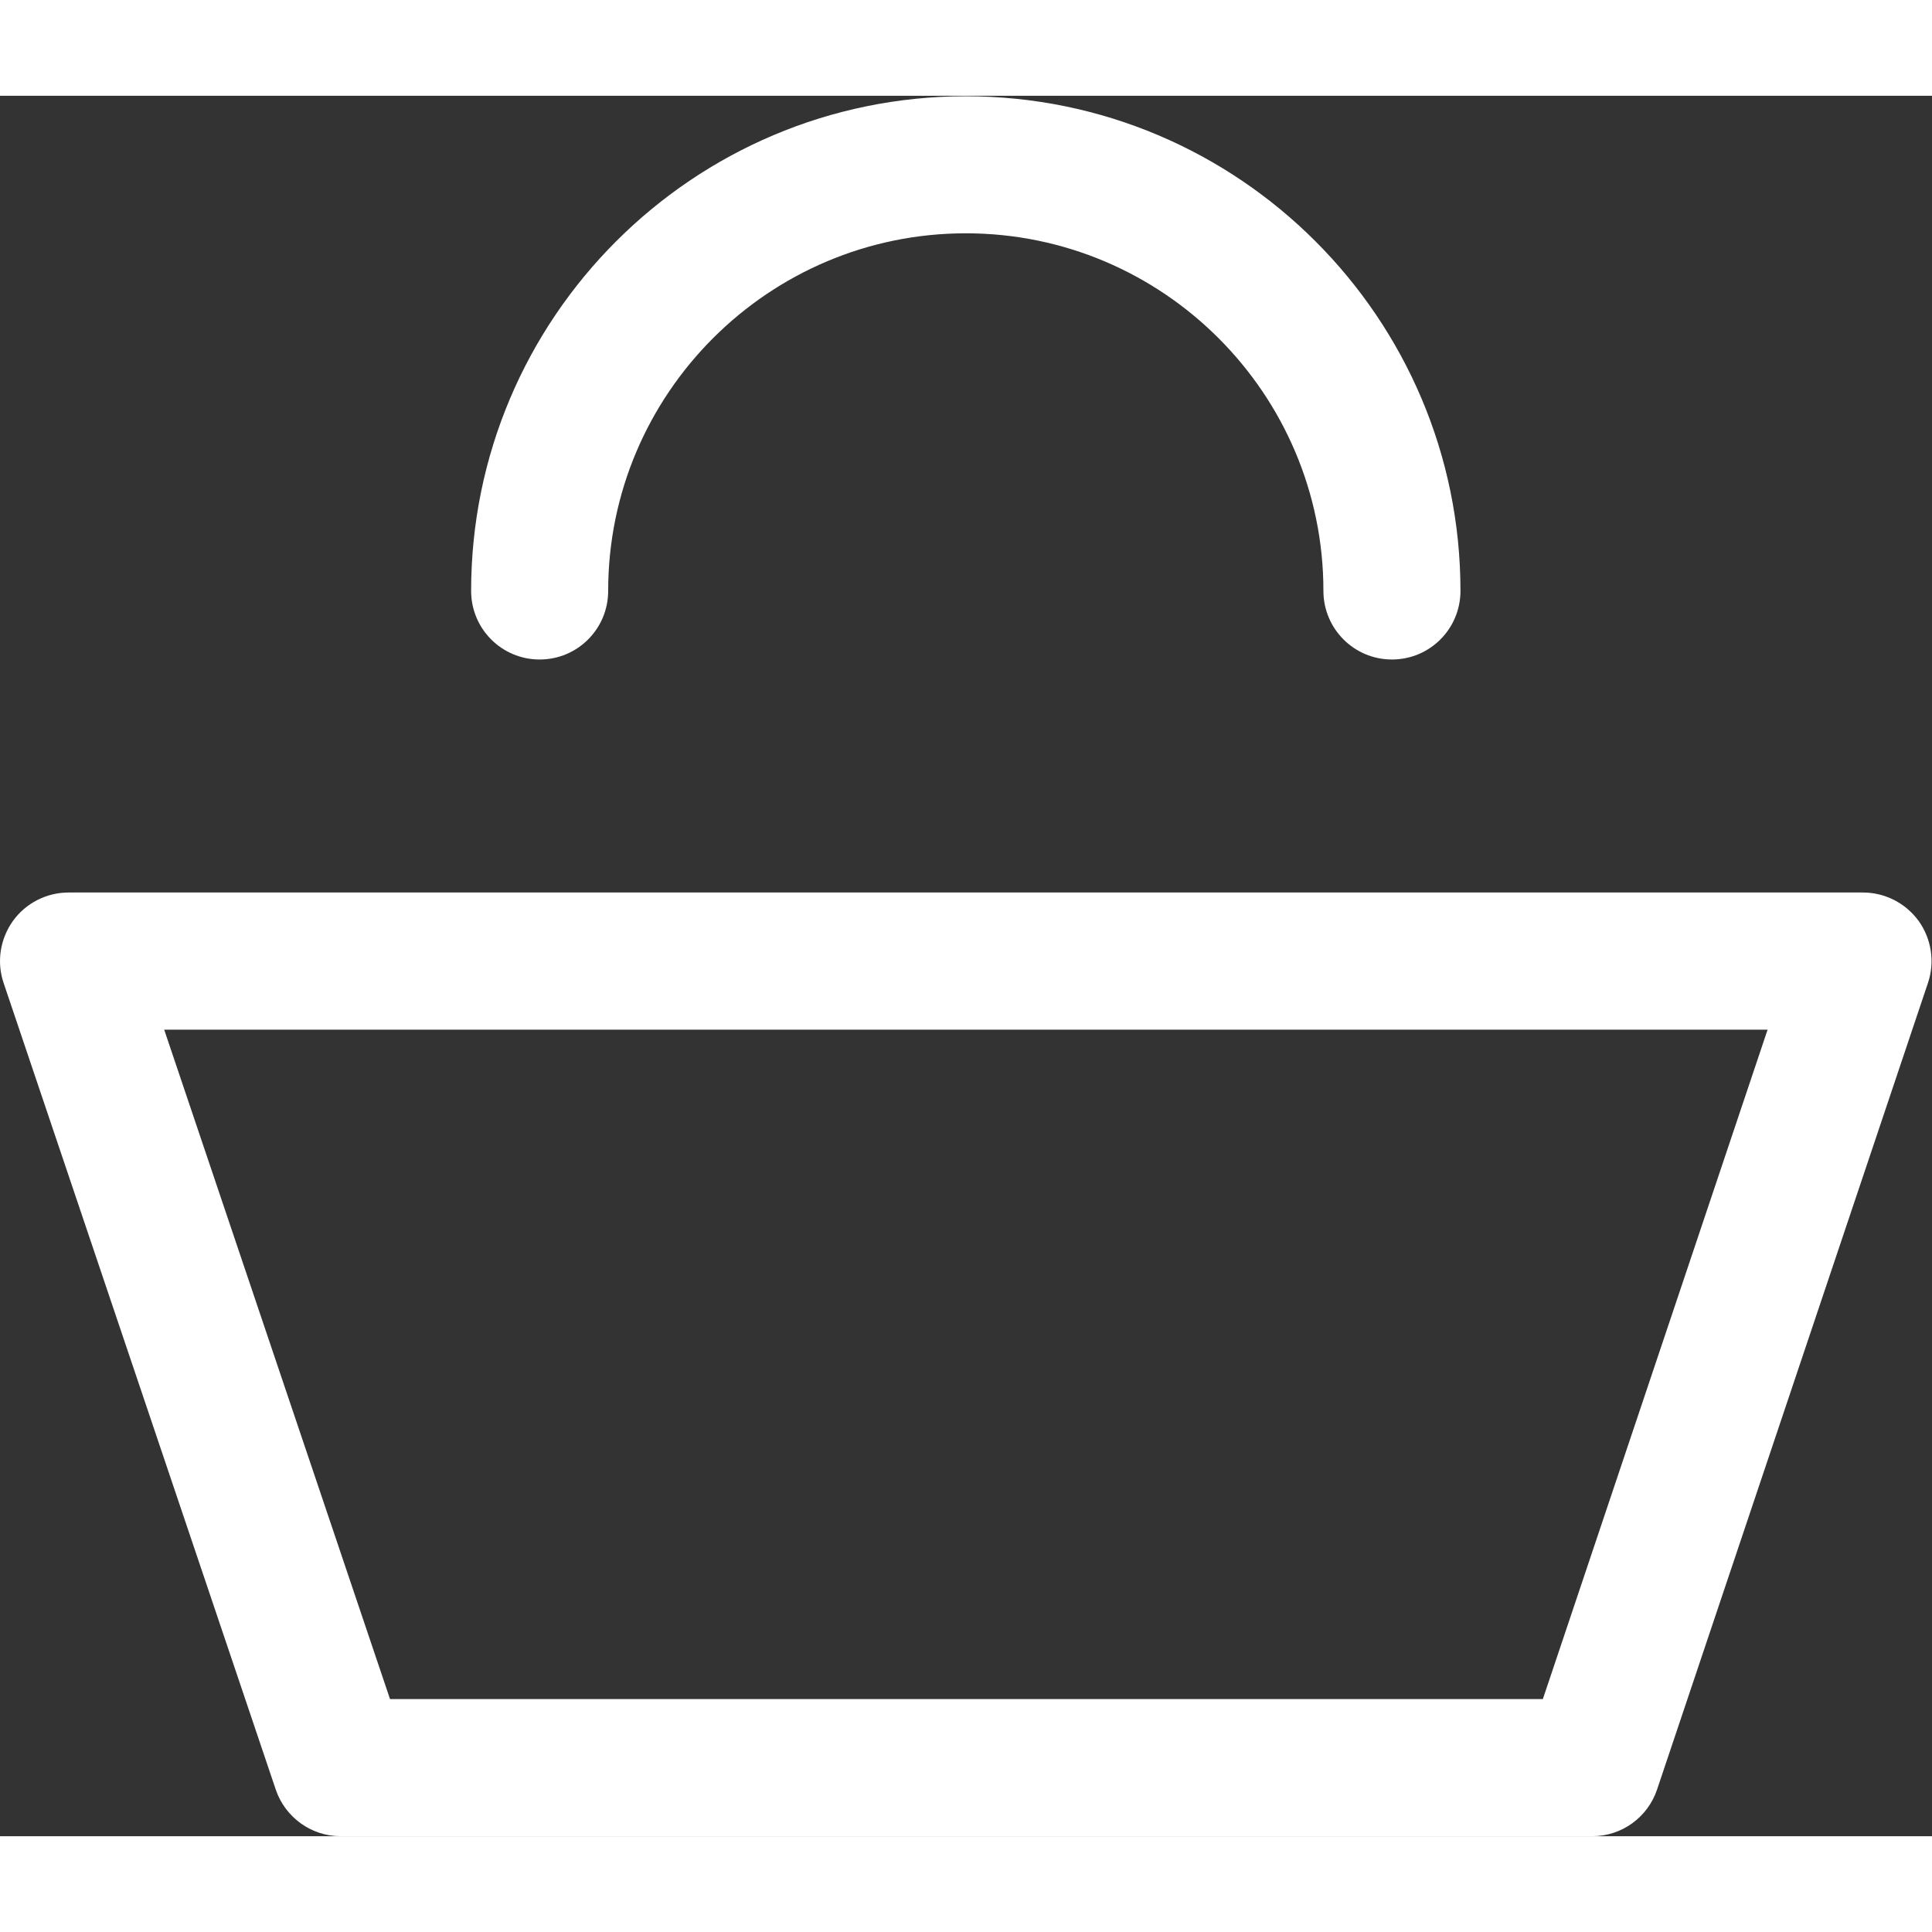 <?xml version="1.0" encoding="UTF-8" standalone="no"?>
<svg
   xmlns:dc="http://purl.org/dc/elements/1.1/"
   xmlns:cc="http://creativecommons.org/ns#"
   xmlns:rdf="http://www.w3.org/1999/02/22-rdf-syntax-ns#"
   xmlns:svg="http://www.w3.org/2000/svg"
   xmlns="http://www.w3.org/2000/svg"
   viewBox="0 0 26.195 23.598"
   height="26.195"
   width="26.195"
   xml:space="preserve"
   id="svg2"
   version="1.1"><rect x="0" y="0" width="26.195" height="23.598" fill="#333333" stroke="none"/><defs
     id="defs6"><clipPath
       id="clipPath18"
       clipPathUnits="userSpaceOnUse"><path
         id="path16"
         d="M 0,17.698 H 19.647 V 0 H 0 Z" /></clipPath></defs><g
     transform="matrix(1.333,0,0,-1.333,0,23.598)"
     id="g10"><g
       id="g12"><g
         clip-path="url(#clipPath18)"
         id="g14"><g
           transform="translate(15.693,1.395)"
           id="g20"><path
             id="path22"
             style="fill:#ffffff;fill-opacity:1;fill-rule:nonzero;stroke:none"
             d="m 0,0 h -11.726 l -2.297,6.809 H 2.286 Z m 3.256,8.204 h -18.251 c -0.225,0 -0.436,-0.108 -0.567,-0.29 -0.13,-0.183 -0.167,-0.417 -0.094,-0.631 l 2.768,-8.204 c 0.096,-0.283 0.362,-0.474 0.66,-0.474 h 12.73 c 0.3,0 0.565,0.192 0.66,0.476 L 3.917,7.284 C 3.989,7.497 3.953,7.731 3.823,7.914 3.69,8.096 3.48,8.204 3.256,8.204" /></g><g
           transform="translate(5.489,11.969)"
           id="g24"><path
             id="path26"
             style="fill:#ffffff;fill-opacity:1;fill-rule:nonzero;stroke:none"
             d="m 0,0 c 0.386,0 0.697,0.312 0.697,0.698 0,2.005 1.632,3.637 3.638,3.637 2.005,0 3.637,-1.632 3.637,-3.637 C 7.972,0.312 8.284,0 8.669,0 9.055,0 9.366,0.312 9.366,0.698 9.366,3.473 7.109,5.729 4.335,5.729 1.56,5.729 -0.697,3.473 -0.697,0.698 -0.697,0.312 -0.386,0 0,0" /></g></g></g></g></svg>